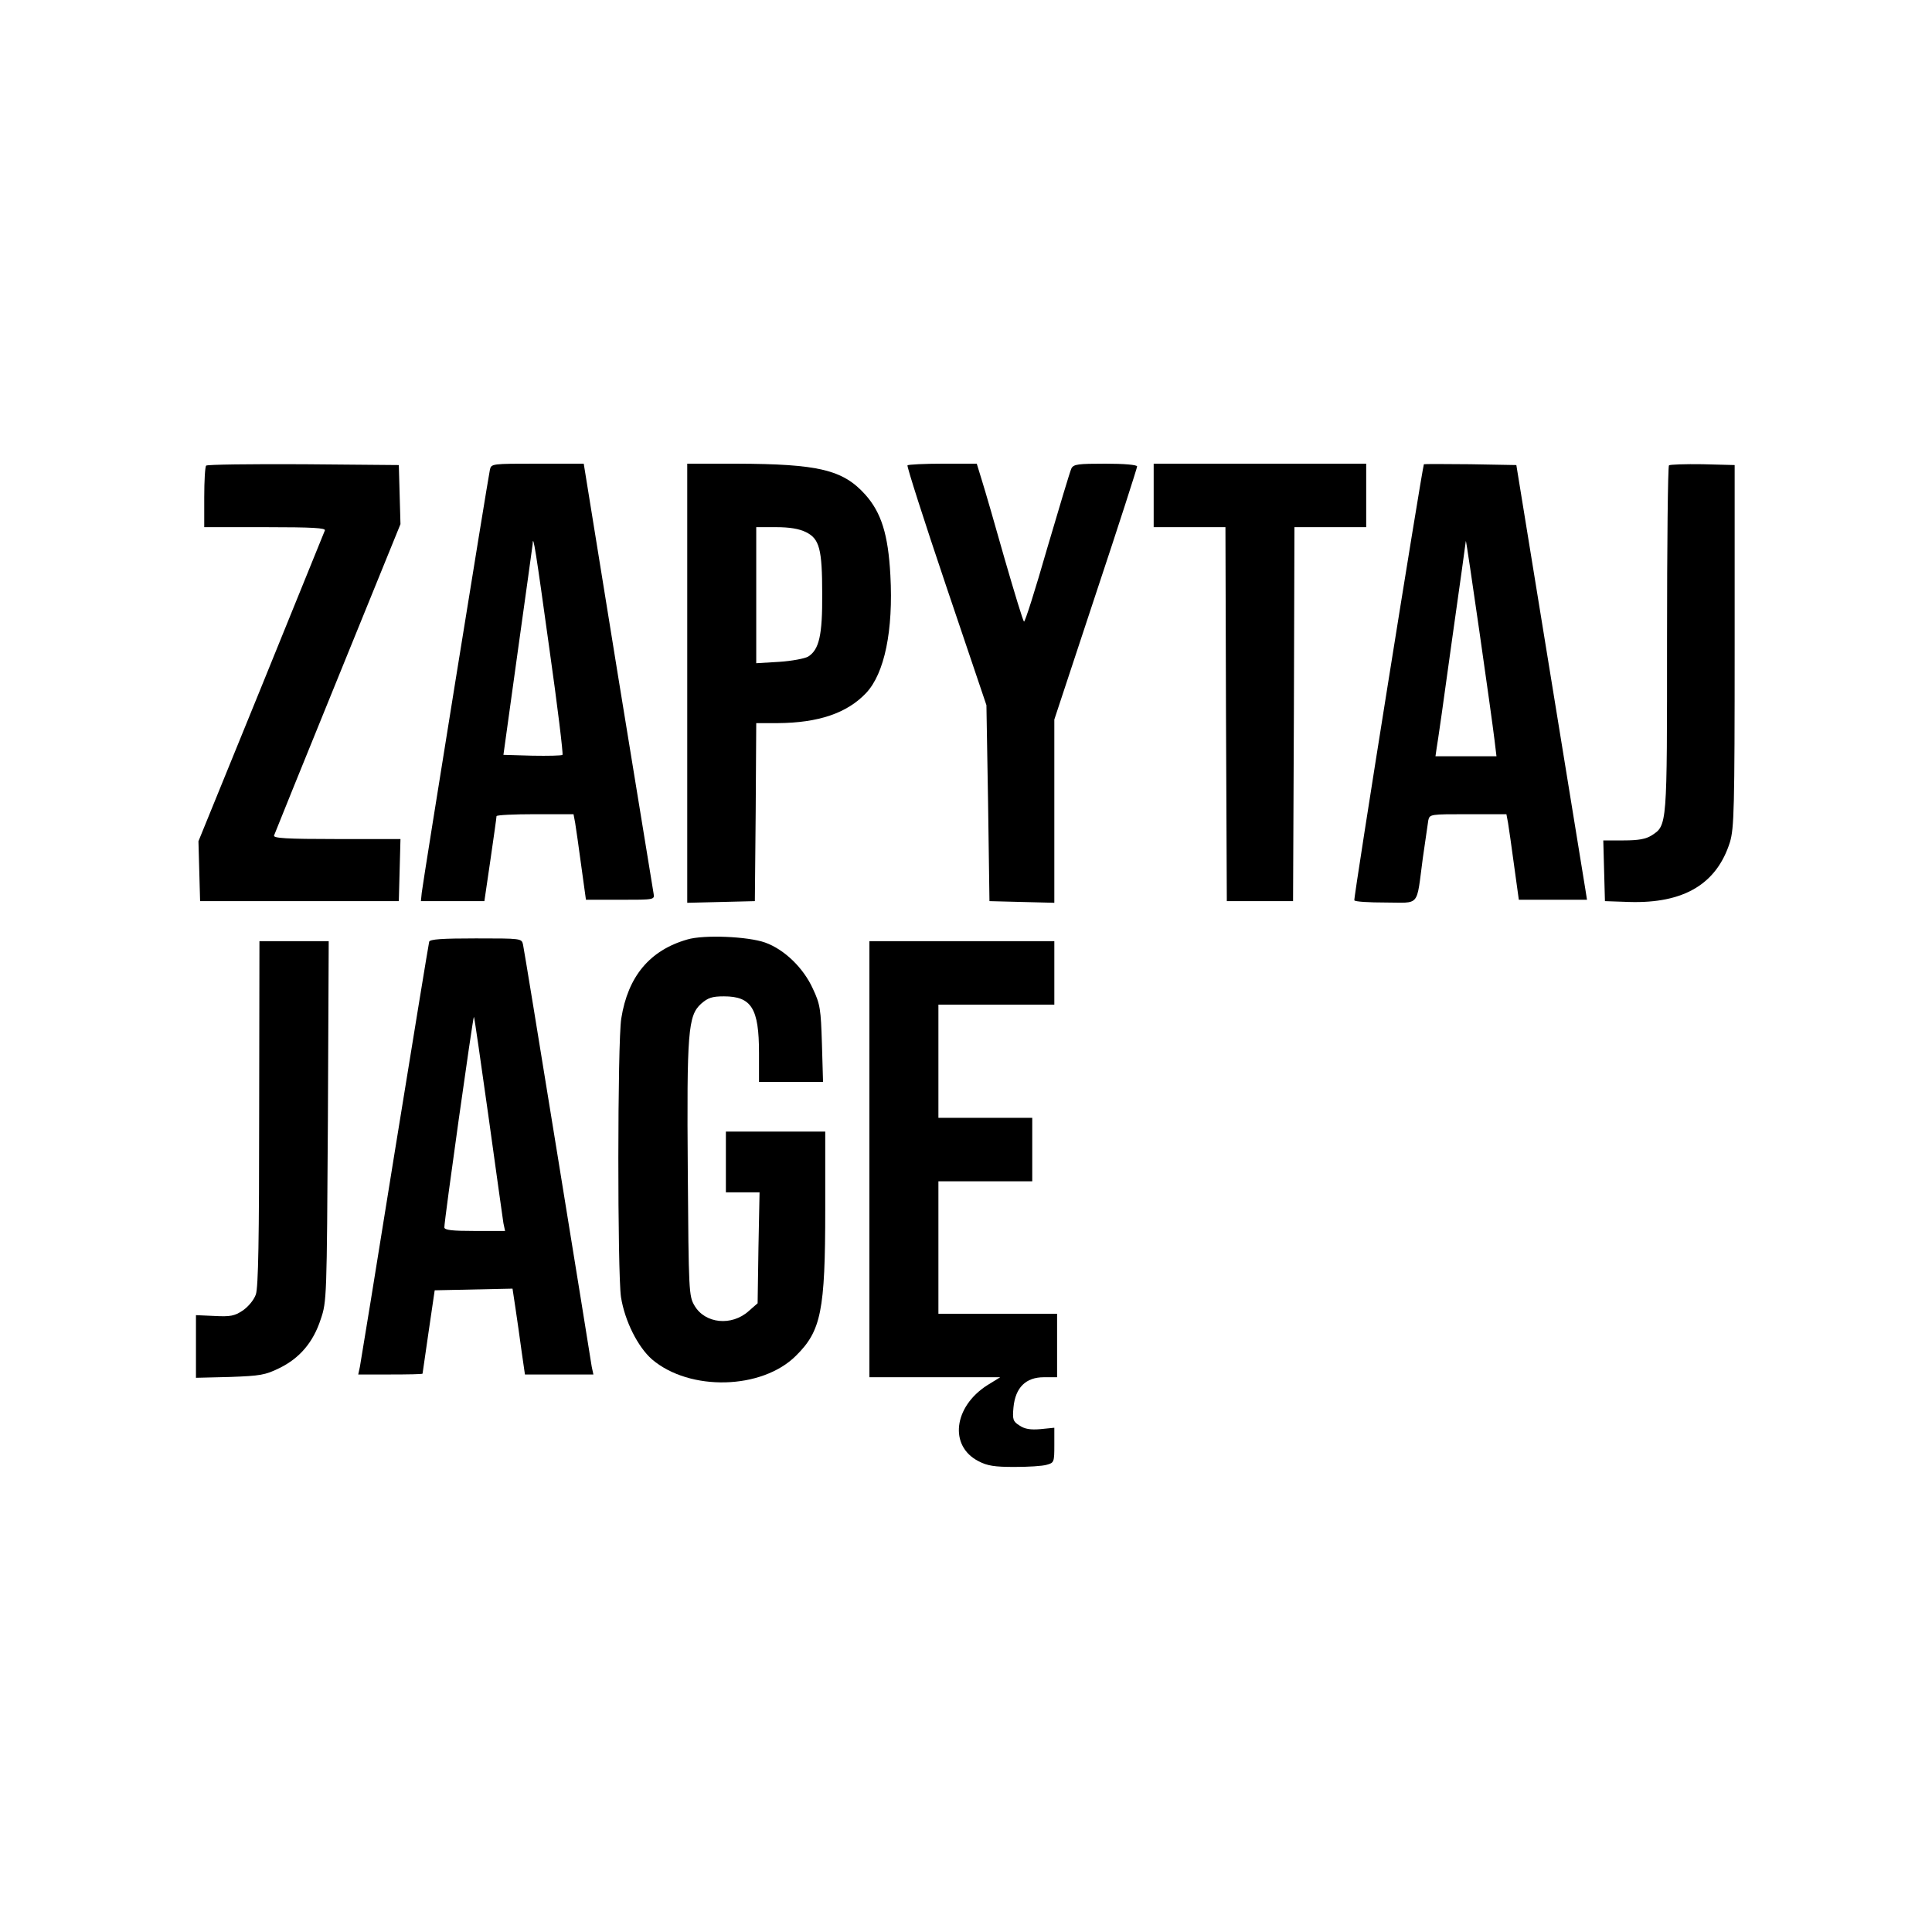 <svg height="700pt" preserveAspectRatio="xMidYMid meet" viewBox="0 0 700 700" width="700pt" xmlns="http://www.w3.org/2000/svg"><g transform="matrix(.1 0 0 -.1 0 700)"><path d="m747 5313c-4-3-7-55-7-115v-108h221c173 0 220-3 216-12-3-7-107-263-231-569l-227-557 3-108 3-109h360 360l3 113 3 112h-232c-181 0-230 3-226 13 2 6 106 263 231 570l227 558-3 107-3 107-346 3c-190 1-348-1-352-5z"/><path d="m1775 5298c-7-31-243-1495-247-1533l-3-30h115 115l22 150c12 83 22 153 22 158 1 4 63 7 140 7h139l6-32c3-18 13-88 22-155l17-123h125c124 0 124 0 120 23-2 12-60 368-129 790l-124 767h-167c-166 0-168 0-173-22zm215-645c30-211 51-385 48-388s-52-4-110-3l-104 3 52 375c29 206 53 381 54 389 1 42 12-29 60-376z"/><path d="m2490 4525v-796l123 3 122 3 3 323 2 322h78c147 1 251 36 320 109 67 71 99 227 88 427-8 148-33 227-91 292-81 90-169 111-467 112h-178zm430 547c49-24 59-61 59-224 1-149-11-202-51-227-12-7-59-16-105-19l-83-5v247 246h73c48 0 83-6 107-18z"/><path d="m3288 5314c-3-3 60-200 140-437l146-432 6-355 5-355 118-3 117-3v332 332l150 454c83 249 150 458 150 463 0 6-48 10-115 10-99 0-115-2-123-17-5-10-44-141-88-290-43-150-81-270-84-265-4 4-35 106-70 227-34 121-71 248-82 283l-19 62h-123c-67 0-125-3-128-6z"/><path d="m4180 5205v-115h130 130l2-677 3-678h120 120l3 678 2 677h130 130v115 115h-385-385z"/><path d="m5159 5318c-8-25-256-1575-252-1580 2-5 53-8 113-8 127 0 111-20 135 160 9 63 18 125 20 138 5 22 8 22 144 22h139l6-32c3-18 13-88 22-155l17-123h124 123l-6 38c-3 20-61 375-128 787l-122 750-167 3c-92 1-167 1-168 0zm256-1000 7-58h-111-110l4 28c3 15 28 189 55 387 28 198 51 362 51 365 2 6 94-637 104-722z"/><path d="m6047 5314c-4-4-7-288-7-631 0-679 1-673-56-710-21-13-47-18-101-18h-74l3-110 3-110 88-3c198-6 317 65 365 217 15 51 17 119 17 711v655l-116 3c-63 1-118-1-122-4z"/><path d="m2490 3596c-136-39-215-134-239-286-14-85-14-923-1-1010 14-87 61-180 112-225 137-117 399-110 522 13 91 90 106 162 106 530v282h-180-180v-110-110h61 61l-4-201-3-201-32-28c-62-56-159-46-197 20-20 34-21 52-24 483-4 510 1 567 48 610 25 22 40 27 83 27 100 0 127-44 127-205v-105h116 116l-4 138c-4 125-6 143-33 200-34 75-103 142-173 167-62 22-222 29-282 11z"/><path d="m1555 3588c-2-7-58-350-125-763-66-412-123-762-126-777l-6-28h116c64 0 116 1 117 3 0 1 10 70 22 152l22 150 141 3 141 3 11-73c6-40 16-110 22-155l12-83h124 124l-6 28c-2 15-58 360-124 767s-122 750-125 763c-5 22-7 22-171 22-123 0-166-3-169-12zm215-634c27-197 52-371 54-386l6-28h-110c-81 0-110 3-110 13-1 21 104 766 107 763 2-1 25-164 53-362z"/><path d="m939 2968c0-455-3-632-12-658-7-20-27-44-47-58-30-20-45-23-103-20l-67 3v-114-113l123 3c110 4 128 7 179 32 74 36 123 94 150 177 22 64 22 78 26 718l3 652h-125-126z"/><path d="m3150 2800v-790h237 237l-47-29c-122-78-139-220-32-275 32-17 59-21 130-21 50 0 102 3 118 8 26 7 27 10 27 71v63l-50-5c-36-3-57 0-76 13-24 15-26 22-22 66 7 72 45 109 110 109h48v115 115h-215-215v240 240h170 170v115 115h-170-170v205 205h210 210v115 115h-335-335z"/></g></svg>